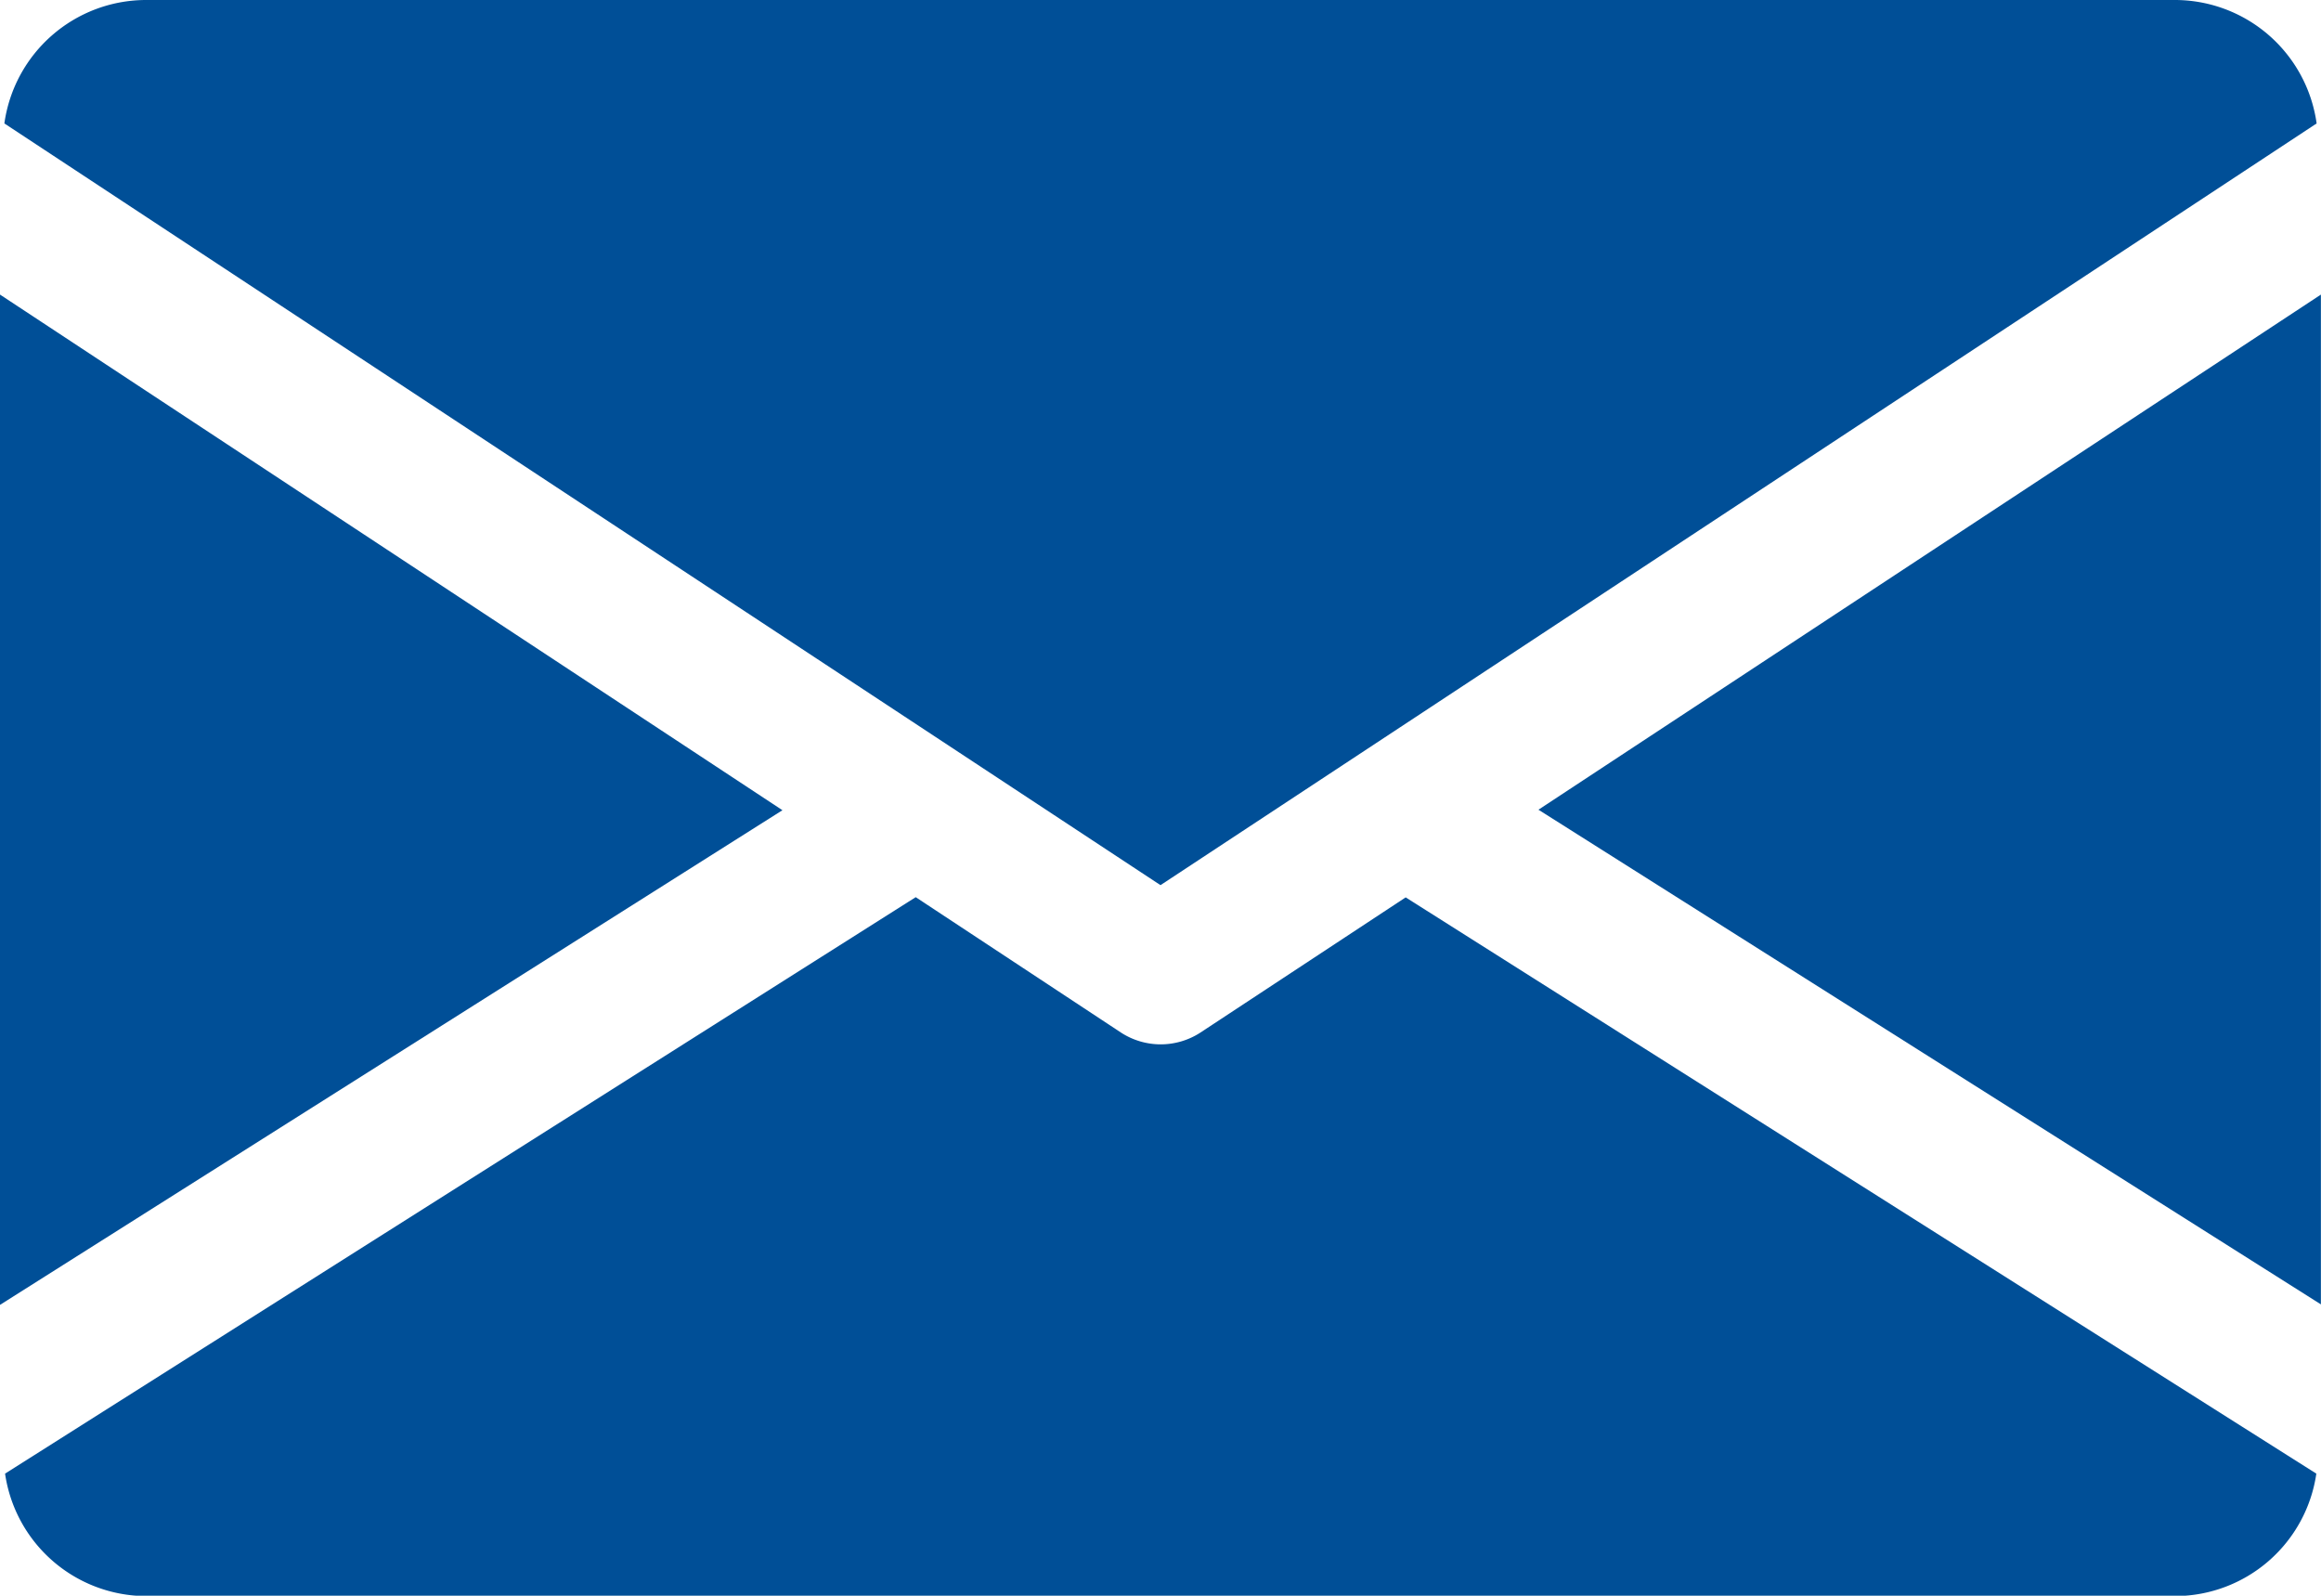 <svg id="email_2_" data-name="email (2)" xmlns="http://www.w3.org/2000/svg" width="23.354" height="16.055" viewBox="0 0 23.354 16.055">
  <g id="Сгруппировать_19" data-name="Сгруппировать 19" transform="translate(15.48 2.96)">
    <g id="Сгруппировать_18" data-name="Сгруппировать 18">
      <path id="Контур_27" data-name="Контур 27" d="M339.392,150.083l7.873,4.977V144.9Z" transform="translate(-339.392 -144.896)" fill="#004f97"/>
    </g>
  </g>
  <g id="Сгруппировать_21" data-name="Сгруппировать 21" transform="translate(0 2.96)">
    <g id="Сгруппировать_20" data-name="Сгруппировать 20">
      <path id="Контур_28" data-name="Контур 28" d="M0,144.9v10.165l7.873-4.977Z" transform="translate(0 -144.896)" fill="#004f97"/>
    </g>
  </g>
  <g id="Сгруппировать_23" data-name="Сгруппировать 23" transform="translate(0.044 0)">
    <g id="Сгруппировать_22" data-name="Сгруппировать 22">
      <path id="Контур_29" data-name="Контур 29" d="M22.81,80H2.376A1.441,1.441,0,0,0,.96,81.242l11.633,7.664,11.633-7.664A1.441,1.441,0,0,0,22.81,80Z" transform="translate(-0.96 -80)" fill="#004f97"/>
    </g>
  </g>
  <g id="Сгруппировать_25" data-name="Сгруппировать 25" transform="translate(0.047 9.028)">
    <g id="Сгруппировать_24" data-name="Сгруппировать 24">
      <path id="Контур_30" data-name="Контур 30" d="M15.121,277.921l-2.065,1.36a.733.733,0,0,1-.8,0l-2.065-1.362-9.163,5.8a1.439,1.439,0,0,0,1.413,1.232H22.871a1.439,1.439,0,0,0,1.413-1.232Z" transform="translate(-1.024 -277.92)" fill="#004f97"/>
    </g>
  </g>
</svg>
